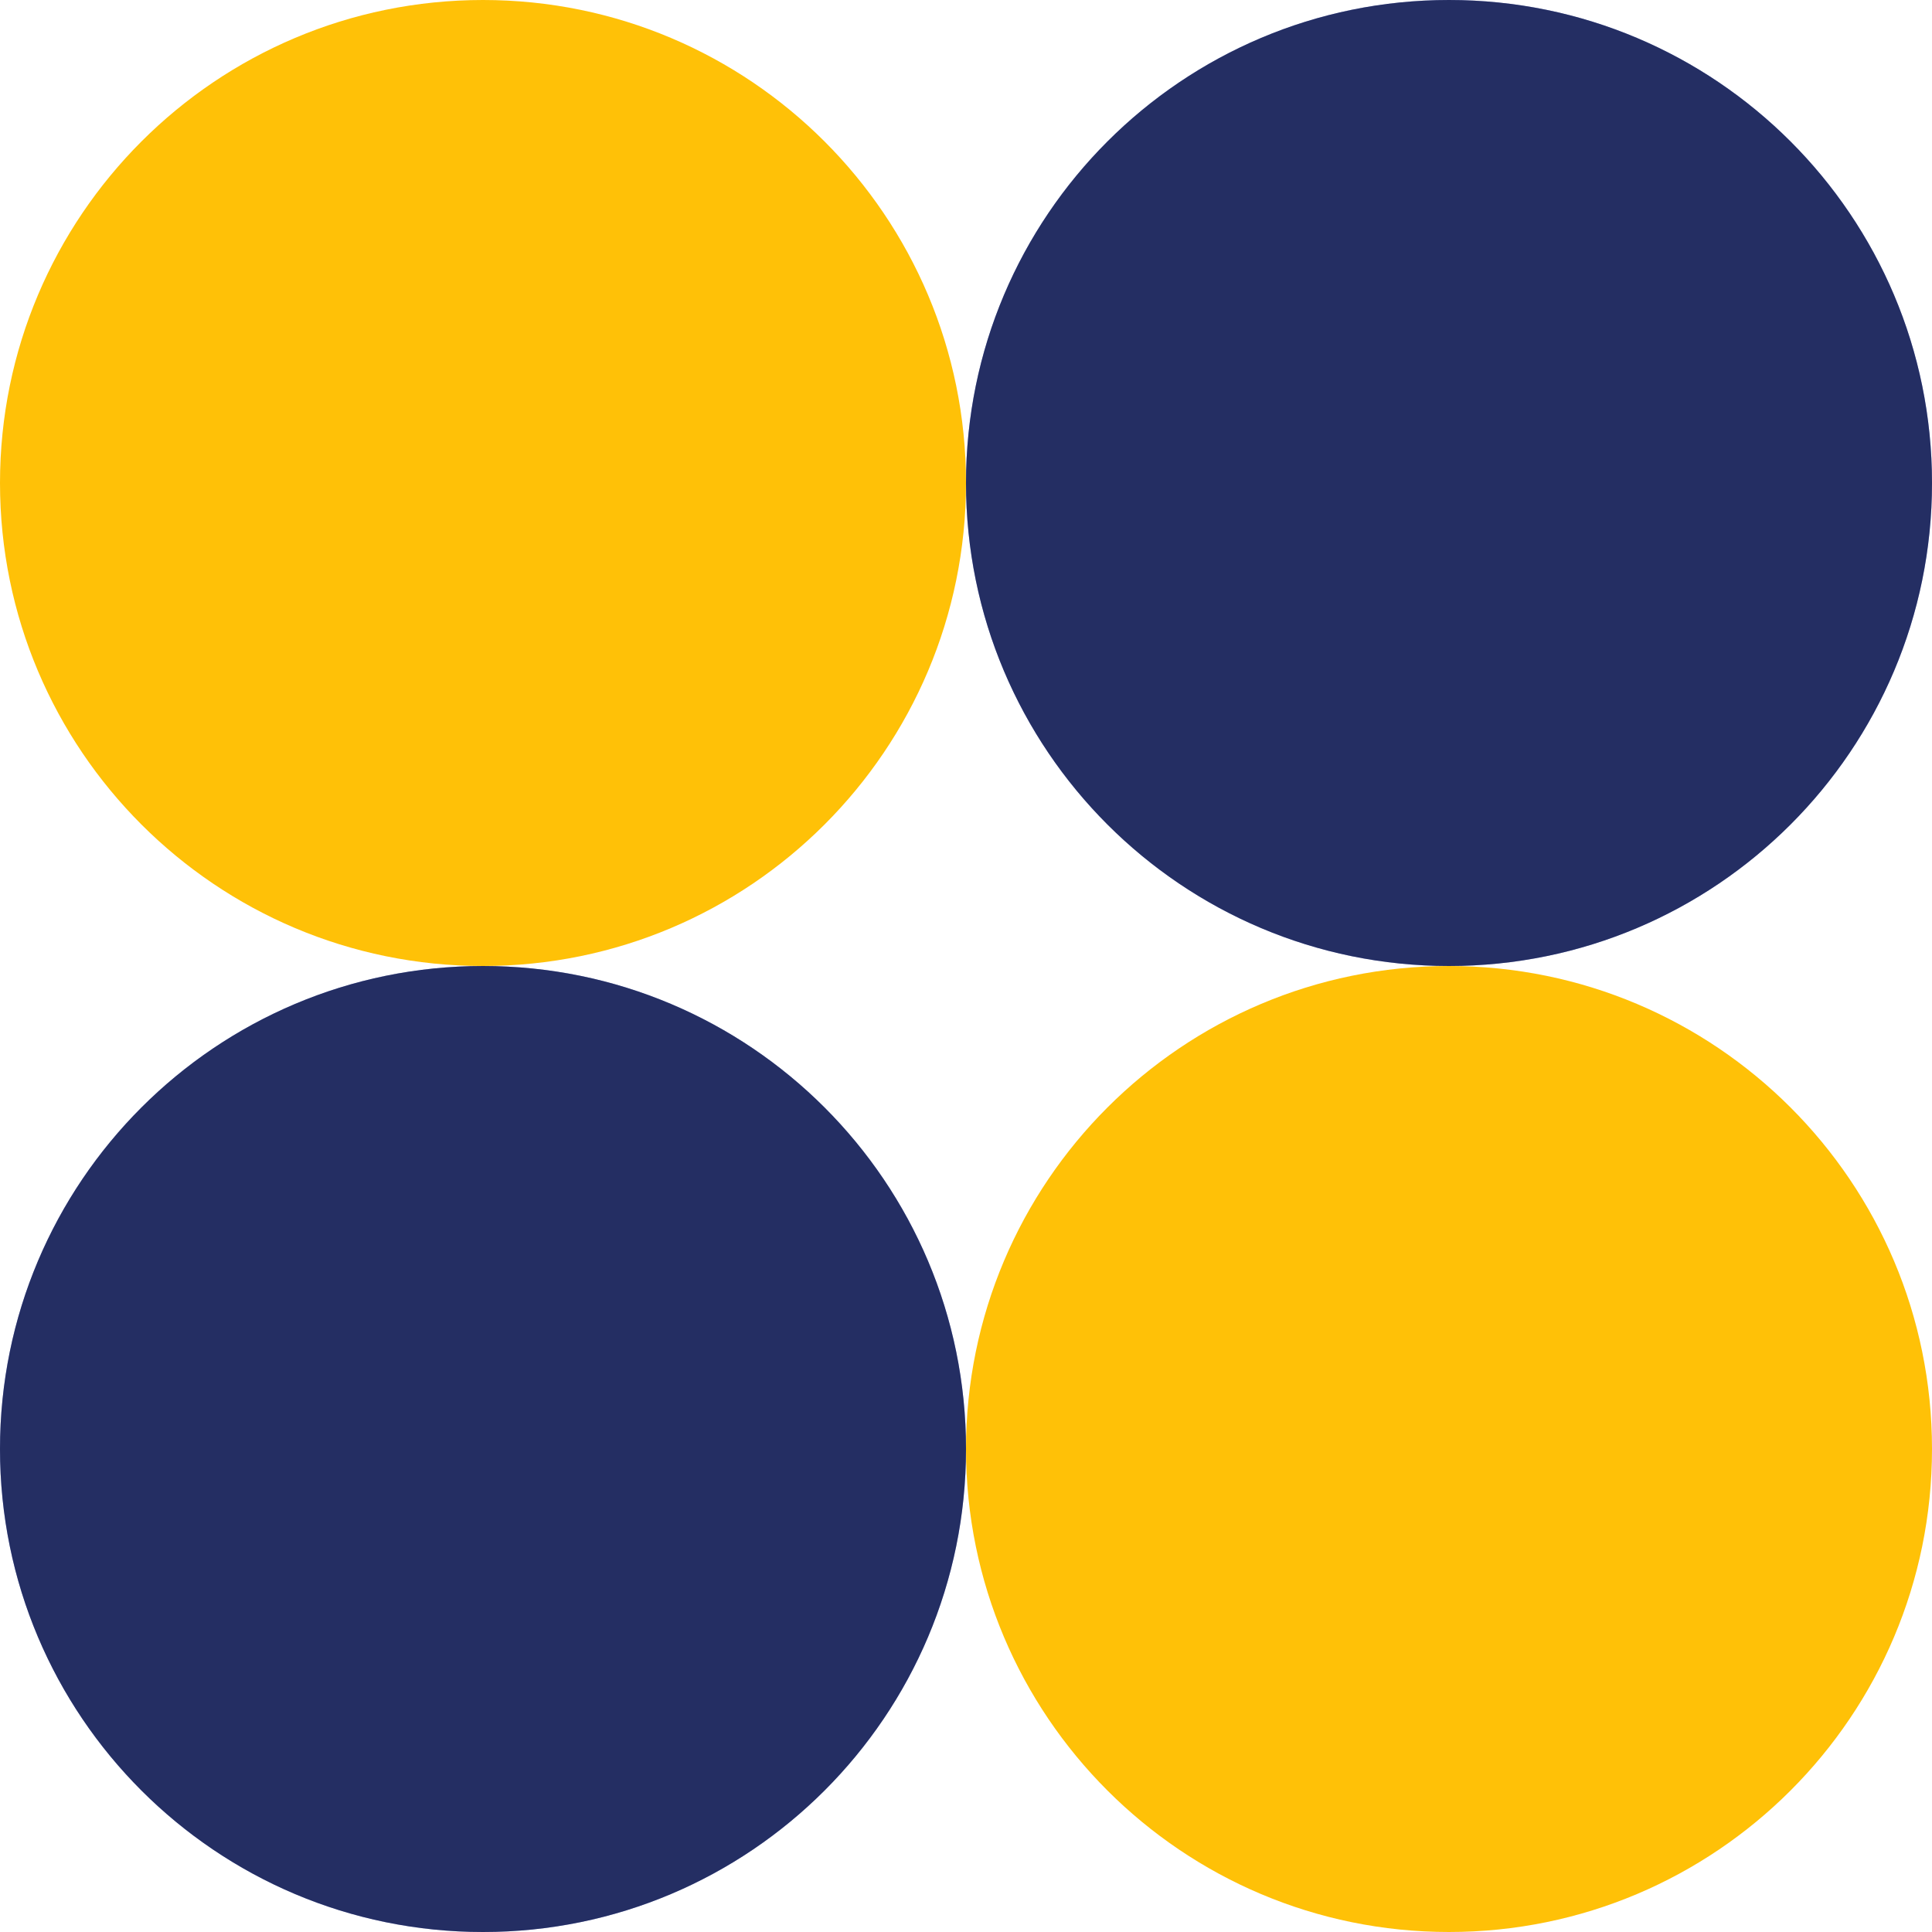 <svg width="50" height="50" viewBox="0 0 50 50" fill="none" xmlns="http://www.w3.org/2000/svg">
<path d="M12.5 25C19.404 25 25 19.404 25 12.5C25 5.596 19.404 0 12.5 0C5.596 0 0 5.596 0 12.5C0 19.404 5.596 25 12.5 25Z" fill="#FFC107"/>
<path d="M12.5 50C19.404 50 25 44.404 25 37.5C25 30.596 19.404 25 12.5 25C5.596 25 0 30.596 0 37.5C0 44.404 5.596 50 12.5 50Z" fill="#485CC7"/>
<path d="M12.5 50C19.404 50 25 44.404 25 37.5C25 30.596 19.404 25 12.5 25C5.596 25 0 30.596 0 37.5C0 44.404 5.596 50 12.5 50Z" fill="black" fill-opacity="0.5"/>
<path d="M37.5 25C44.404 25 50 19.404 50 12.5C50 5.596 44.404 0 37.5 0C30.596 0 25 5.596 25 12.5C25 19.404 30.596 25 37.5 25Z" fill="#485CC7"/>
<path d="M37.5 25C44.404 25 50 19.404 50 12.5C50 5.596 44.404 0 37.5 0C30.596 0 25 5.596 25 12.5C25 19.404 30.596 25 37.5 25Z" fill="black" fill-opacity="0.5"/>
<path d="M37.5 50C44.404 50 50 44.404 50 37.5C50 30.596 44.404 25 37.5 25C30.596 25 25 30.596 25 37.5C25 44.404 30.596 50 37.5 50Z" fill="#FFC107"/>
</svg>

